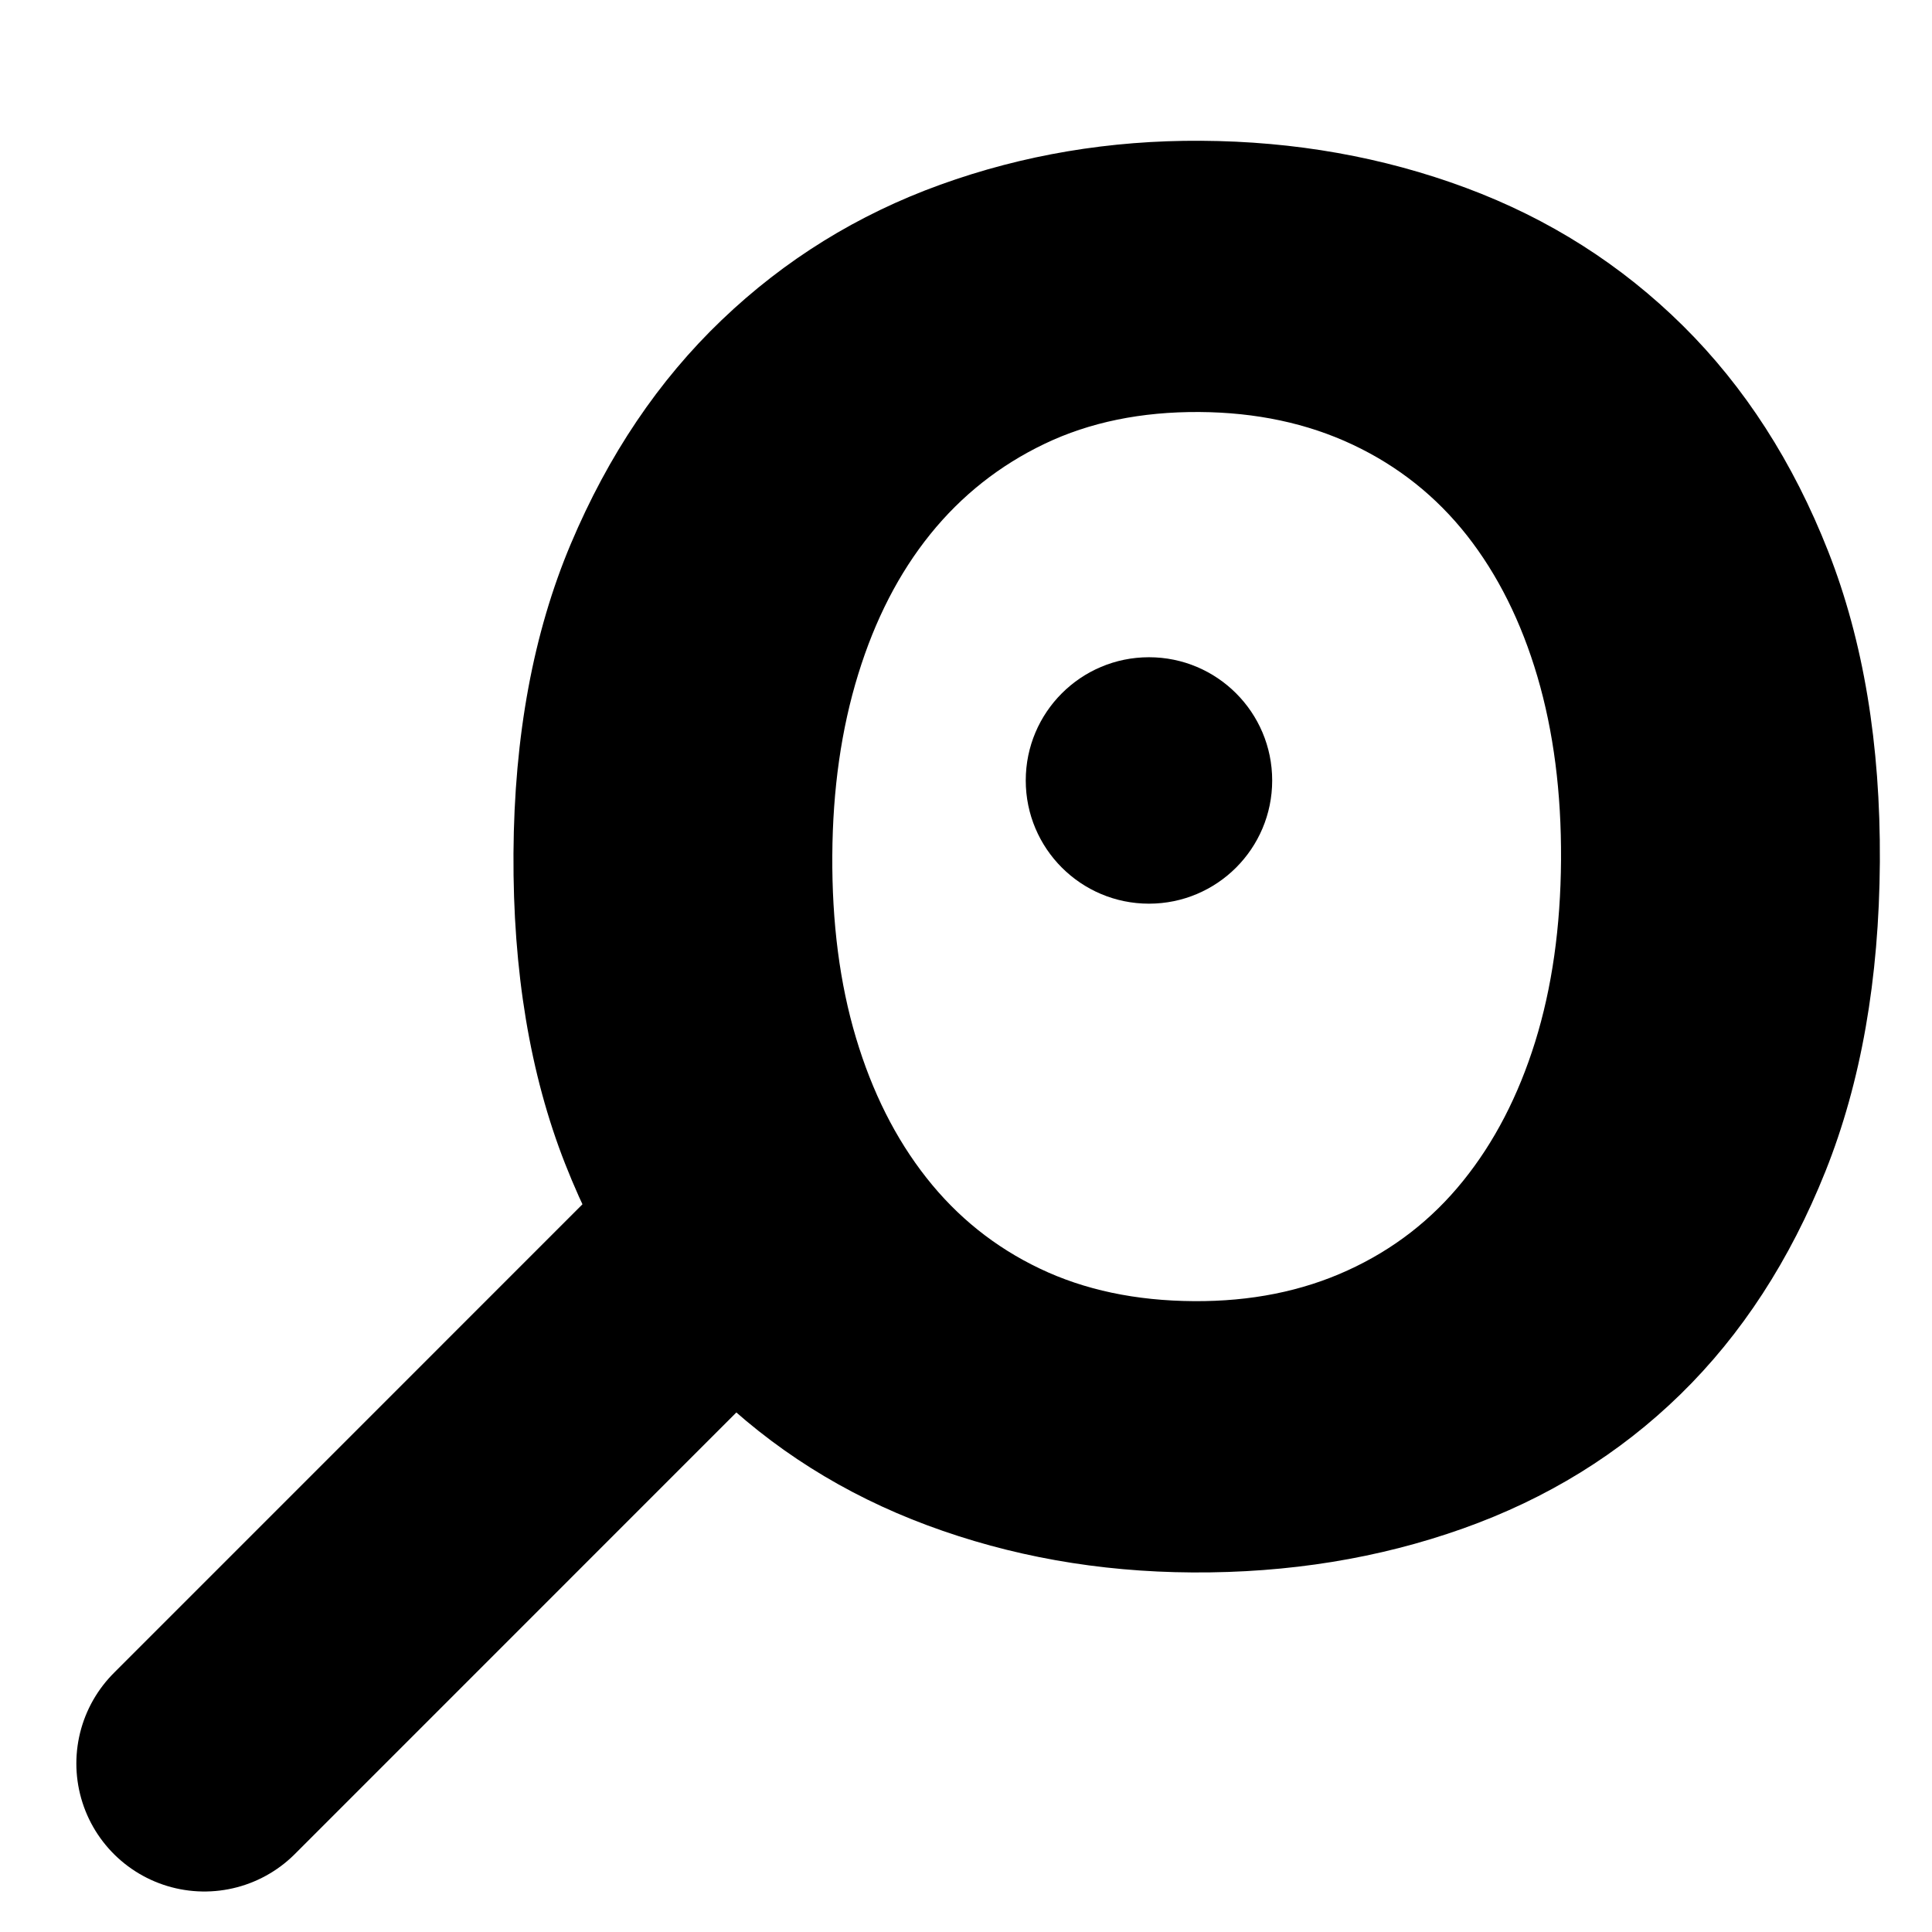 <?xml version="1.0" encoding="UTF-8" standalone="no"?>
<svg
   xmlns:dc="http://purl.org/dc/elements/1.1/"
   xmlns:cc="http://creativecommons.org/ns#"
   xmlns:rdf="http://www.w3.org/1999/02/22-rdf-syntax-ns#"
   xmlns:svg="http://www.w3.org/2000/svg"
   xmlns="http://www.w3.org/2000/svg"
   xmlns:sodipodi="http://sodipodi.sourceforge.net/DTD/sodipodi-0.dtd"
   xmlns:inkscape="http://www.inkscape.org/namespaces/inkscape"
   width="27mm"
   height="27mm"
   viewBox="0 0 27 27"
   version="1.1"
   id="svg15680"
   inkscape:version="1.0.2 (e86c870879, 2021-01-15)"
   sodipodi:docname="search.svg">
  <defs
     id="defs15674" />
  <sodipodi:namedview
     id="base"
     pagecolor="#ffffff"
     bordercolor="#666666"
     borderopacity="1.0"
     inkscape:pageopacity="0.0"
     inkscape:pageshadow="2"
     inkscape:zoom="3.959798"
     inkscape:cx="52.394301"
     inkscape:cy="66.669529"
     inkscape:document-units="mm"
     inkscape:current-layer="layer1"
     inkscape:document-rotation="0"
     showgrid="false"
     inkscape:window-width="1920"
     inkscape:window-height="1145"
     inkscape:window-x="0"
     inkscape:window-y="28"
     inkscape:window-maximized="1" />
  <g
     inkscape:label="Calque 1"
     inkscape:groupmode="layer"
     id="layer1">
    <g
       id="g16420"
       transform="translate(0.812,0.211)">
      <line
         fill="none"
         stroke="#3a58d8"
         stroke-width="3.578"
         stroke-linecap="round"
         stroke-miterlimit="10"
         x1="2.044"
         y1="24.434"
         x2="9.487"
         y2="16.99"
         id="line4584"
         style="stroke:#000000;stroke-opacity:1" />
      <g
         id="g4590"
         transform="matrix(0.265,0,0,0.265,-374.524,-647.787)">
        <path
           d="m 1509.371,2489.129 c -0.039,6.196 -0.996,11.639 -2.869,16.326 -1.873,4.687 -4.421,8.607 -7.642,11.755 -3.223,3.149 -7.049,5.509 -11.479,7.083 -4.43,1.574 -9.188,2.346 -14.269,2.315 -4.944,-0.03 -9.603,-0.859 -13.979,-2.487 -4.377,-1.628 -8.192,-4.033 -11.444,-7.224 -3.253,-3.187 -5.804,-7.137 -7.655,-11.847 -1.851,-4.71 -2.757,-10.164 -2.721,-16.361 0.039,-6.195 1.045,-11.637 3.024,-16.324 1.978,-4.688 4.629,-8.621 7.957,-11.805 3.326,-3.182 7.169,-5.561 11.53,-7.137 4.361,-1.574 8.945,-2.346 13.749,-2.316 4.943,0.029 9.601,0.857 13.979,2.486 4.375,1.629 8.188,4.055 11.442,7.276 3.252,3.222 5.805,7.188 7.656,11.899 1.851,4.713 2.758,10.165 2.721,16.361 z m -55.244,-0.337 c -0.022,3.551 0.392,6.758 1.247,9.616 0.854,2.86 2.09,5.322 3.715,7.385 1.623,2.064 3.614,3.662 5.973,4.787 2.36,1.13 5.074,1.703 8.137,1.721 2.992,0.02 5.695,-0.52 8.103,-1.621 2.411,-1.099 4.437,-2.67 6.086,-4.715 1.649,-2.041 2.916,-4.488 3.805,-7.339 0.886,-2.848 1.343,-6.049 1.364,-9.601 0.021,-3.549 -0.396,-6.772 -1.247,-9.666 -0.854,-2.895 -2.092,-5.372 -3.714,-7.438 -1.624,-2.062 -3.631,-3.659 -6.029,-4.789 -2.395,-1.127 -5.091,-1.701 -8.082,-1.721 -3.064,-0.018 -5.784,0.539 -8.156,1.674 -2.374,1.135 -4.385,2.726 -6.033,4.768 -1.65,2.045 -2.917,4.509 -3.805,7.393 -0.89,2.885 -1.343,6.067 -1.364,9.546 z"
           id="path4588" />
      </g>
      <circle
         fill="#ff2326"
         cx="15.245"
         cy="10.696"
         r="1.722"
         id="circle4594"
         style="fill:#000000;fill-opacity:1;stroke-width:0.265" />
    </g>
  </g>
</svg>

